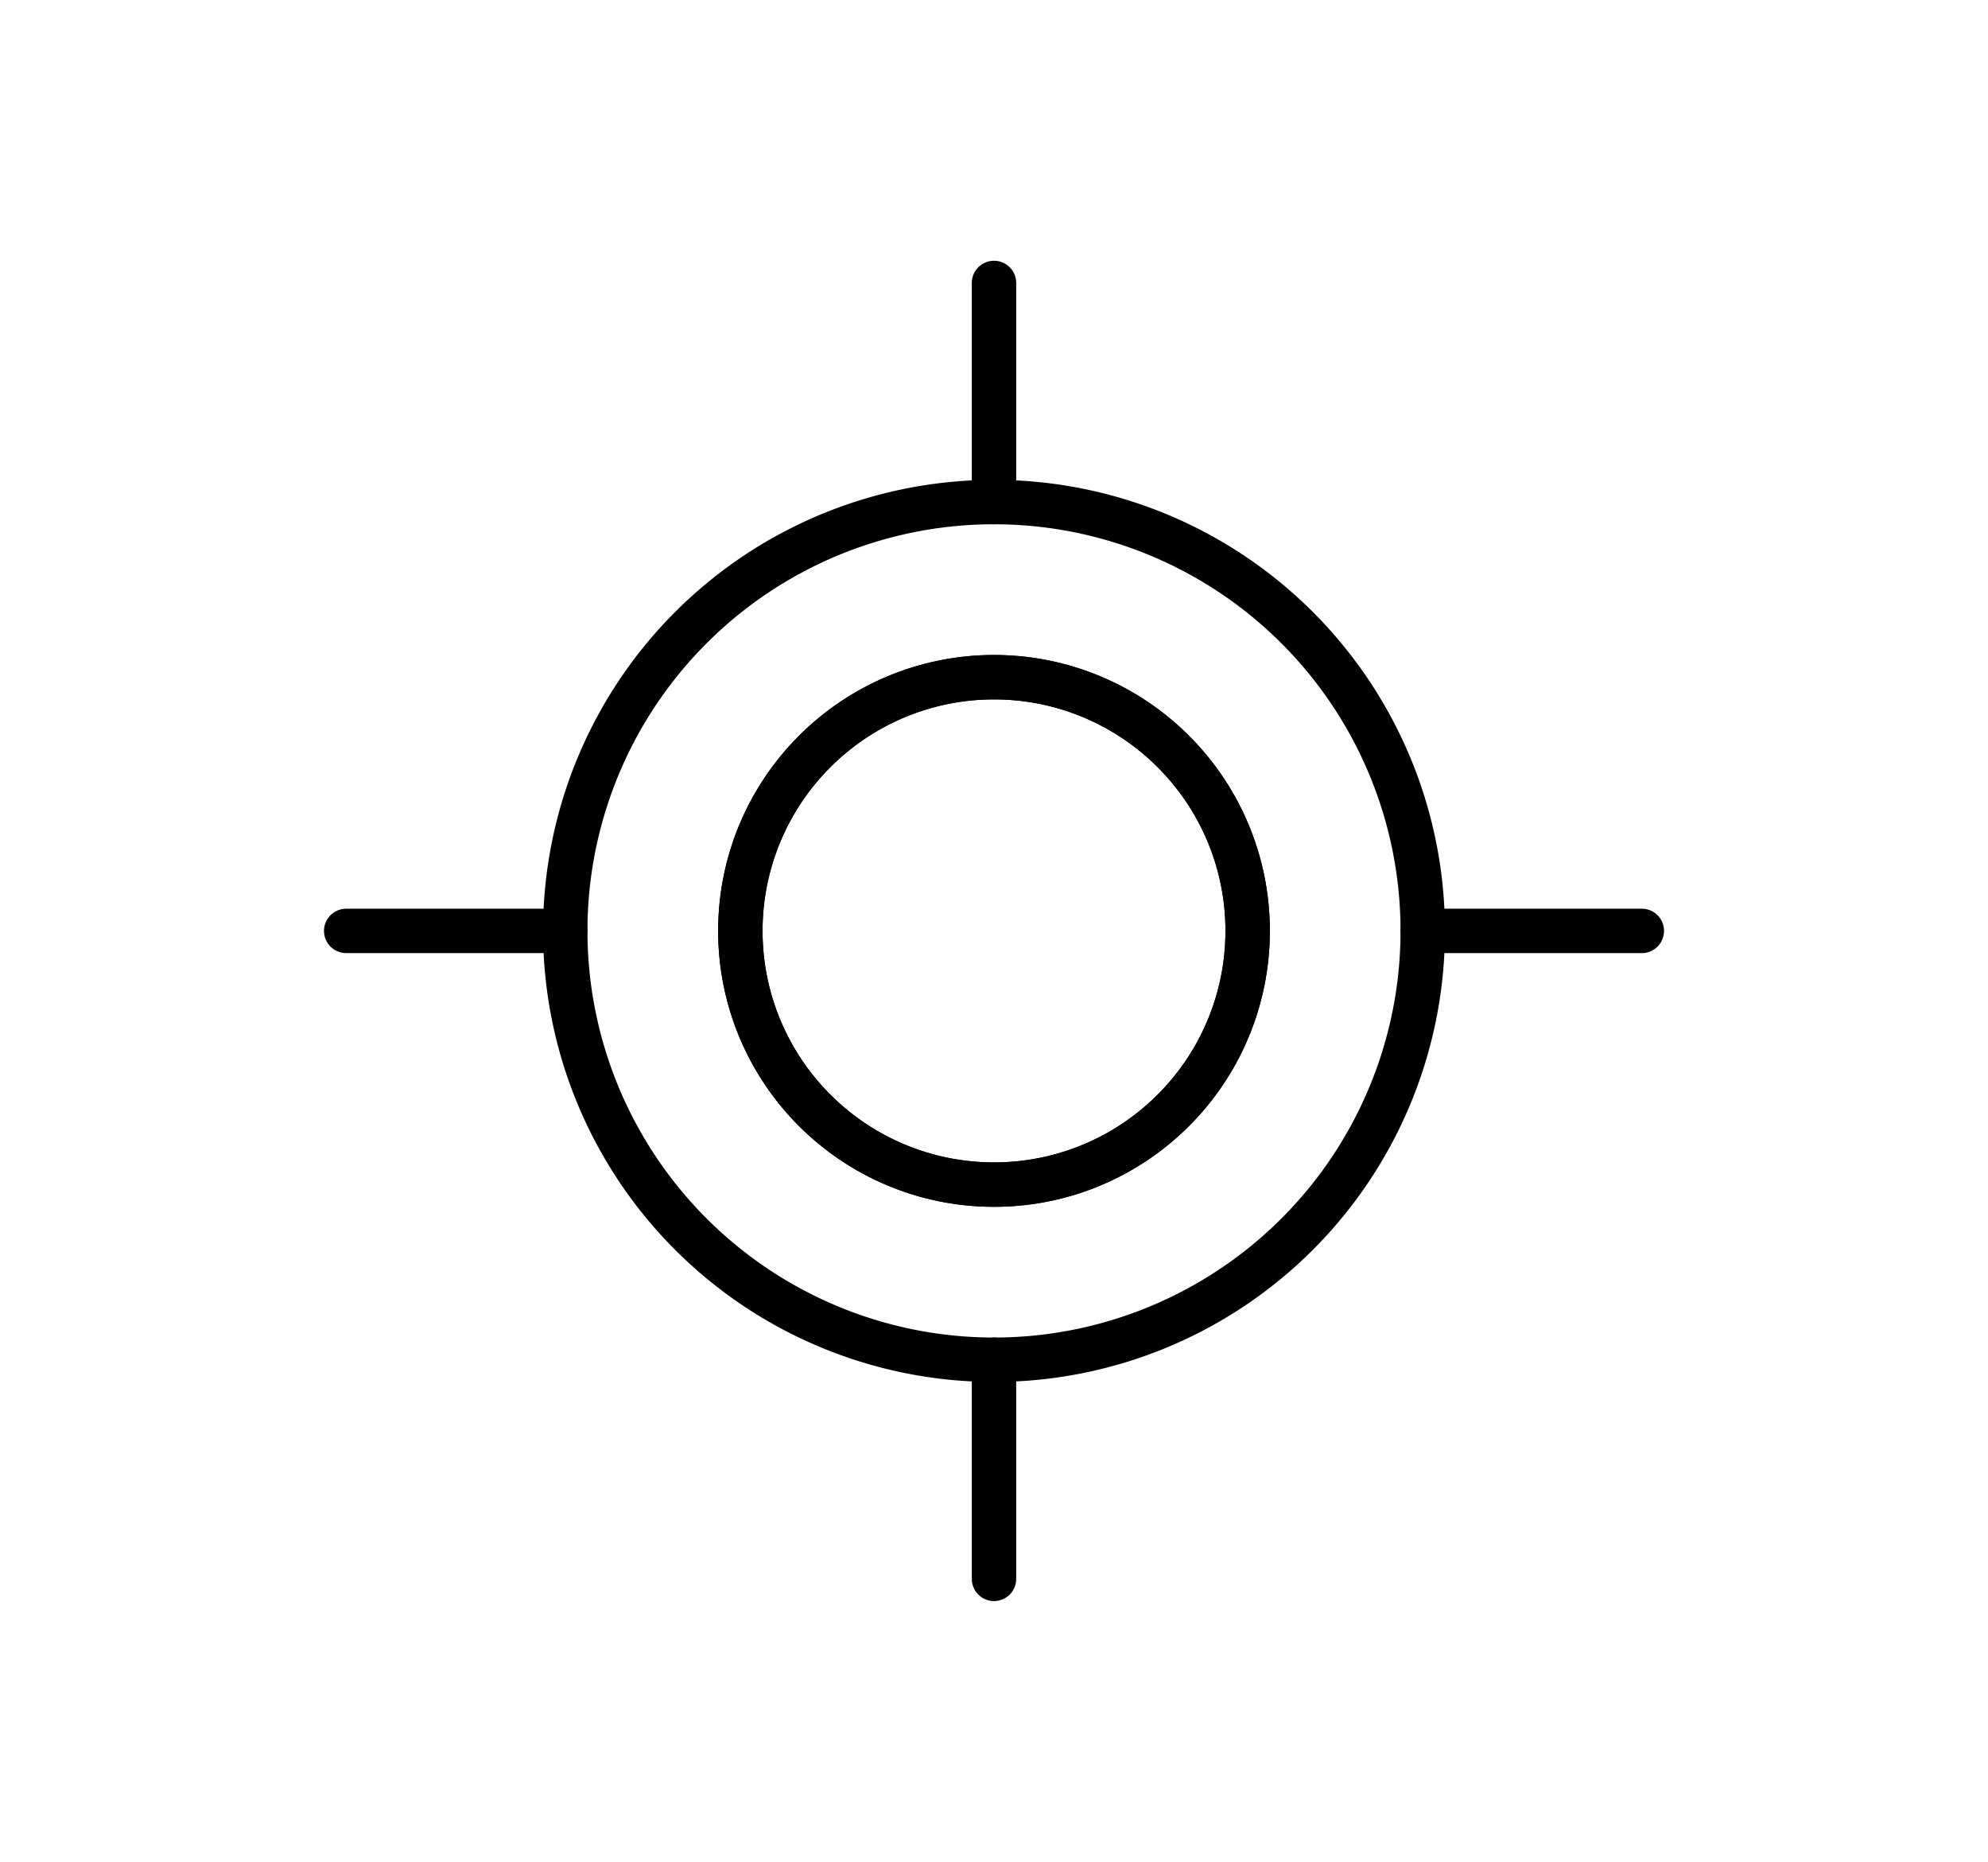 <svg id="Layer_1" data-name="Layer 1" xmlns="http://www.w3.org/2000/svg" viewBox="0 0 671.6 628.82"><defs><style>.cls-1{fill:none;stroke:#000;stroke-linecap:round;stroke-linejoin:round;stroke-width:15px;}</style></defs><g id="Map_Local" data-name="Map Local"><path class="cls-1" d="M335.8,169.57A144.84,144.84,0,1,0,480.64,314.41,144.84,144.84,0,0,0,335.8,169.57Zm0,230.53a85.69,85.69,0,1,1,85.69-85.69A85.68,85.68,0,0,1,335.8,400.1Z"/><circle class="cls-1" cx="335.8" cy="314.41" r="85.69"/><line class="cls-1" x1="335.8" y1="533.26" x2="335.8" y2="459.25"/><line class="cls-1" x1="335.8" y1="169.57" x2="335.8" y2="95.57"/><line class="cls-1" x1="190.96" y1="314.41" x2="116.95" y2="314.41"/><line class="cls-1" x1="554.65" y1="314.41" x2="480.64" y2="314.41"/></g></svg>